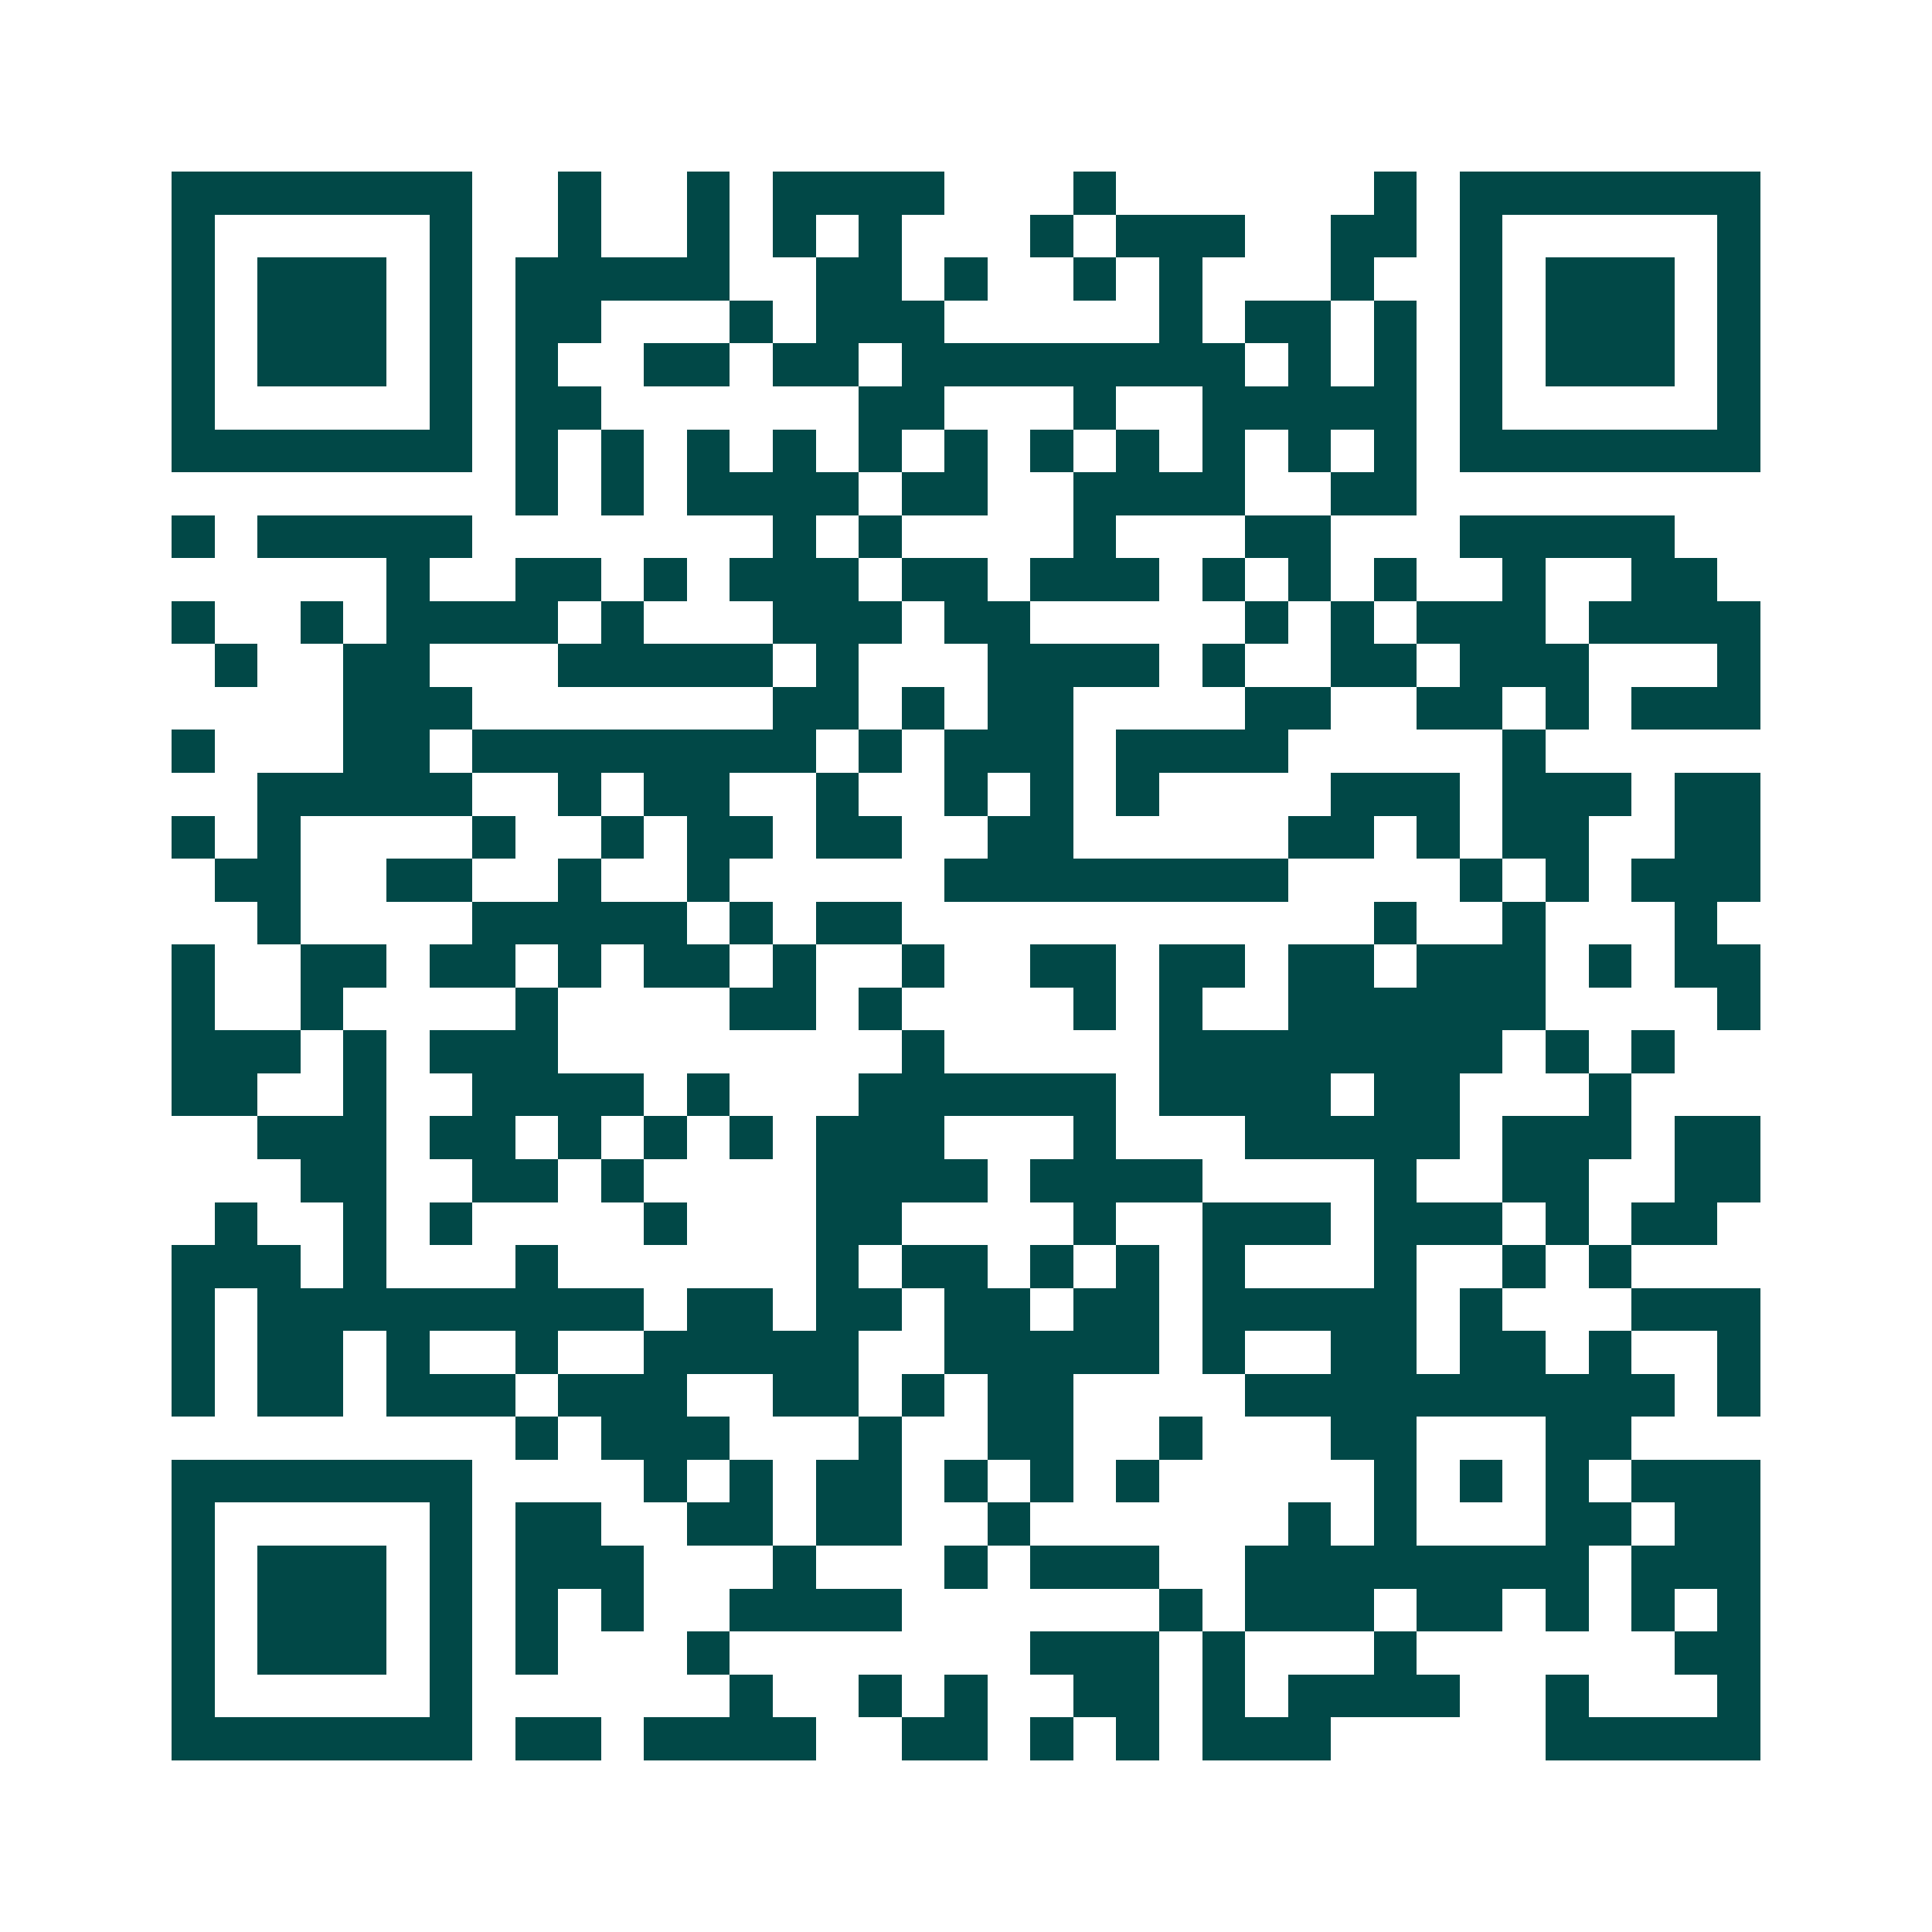 <svg xmlns="http://www.w3.org/2000/svg" width="200" height="200" viewBox="0 0 45 45" shape-rendering="crispEdges"><path fill="#ffffff" d="M0 0h45v45H0z"/><path stroke="#014847" d="M4 4.5h7m2 0h1m2 0h1m1 0h4m3 0h1m6 0h1m1 0h7M4 5.5h1m5 0h1m2 0h1m2 0h1m1 0h1m1 0h1m3 0h1m1 0h3m2 0h2m1 0h1m5 0h1M4 6.5h1m1 0h3m1 0h1m1 0h5m2 0h2m1 0h1m2 0h1m1 0h1m3 0h1m2 0h1m1 0h3m1 0h1M4 7.5h1m1 0h3m1 0h1m1 0h2m3 0h1m1 0h3m5 0h1m1 0h2m1 0h1m1 0h1m1 0h3m1 0h1M4 8.5h1m1 0h3m1 0h1m1 0h1m2 0h2m1 0h2m1 0h8m1 0h1m1 0h1m1 0h1m1 0h3m1 0h1M4 9.5h1m5 0h1m1 0h2m6 0h2m3 0h1m2 0h5m1 0h1m5 0h1M4 10.5h7m1 0h1m1 0h1m1 0h1m1 0h1m1 0h1m1 0h1m1 0h1m1 0h1m1 0h1m1 0h1m1 0h1m1 0h7M12 11.5h1m1 0h1m1 0h4m1 0h2m2 0h4m2 0h2M4 12.5h1m1 0h5m7 0h1m1 0h1m4 0h1m3 0h2m3 0h5M9 13.5h1m2 0h2m1 0h1m1 0h3m1 0h2m1 0h3m1 0h1m1 0h1m1 0h1m2 0h1m2 0h2M4 14.5h1m2 0h1m1 0h4m1 0h1m3 0h3m1 0h2m5 0h1m1 0h1m1 0h3m1 0h4M5 15.5h1m2 0h2m3 0h5m1 0h1m3 0h4m1 0h1m2 0h2m1 0h3m3 0h1M8 16.5h3m7 0h2m1 0h1m1 0h2m4 0h2m2 0h2m1 0h1m1 0h3M4 17.5h1m3 0h2m1 0h8m1 0h1m1 0h3m1 0h4m5 0h1M6 18.5h5m2 0h1m1 0h2m2 0h1m2 0h1m1 0h1m1 0h1m4 0h3m1 0h3m1 0h2M4 19.5h1m1 0h1m4 0h1m2 0h1m1 0h2m1 0h2m2 0h2m5 0h2m1 0h1m1 0h2m2 0h2M5 20.5h2m2 0h2m2 0h1m2 0h1m5 0h8m4 0h1m1 0h1m1 0h3M6 21.5h1m4 0h5m1 0h1m1 0h2m11 0h1m2 0h1m3 0h1M4 22.5h1m2 0h2m1 0h2m1 0h1m1 0h2m1 0h1m2 0h1m2 0h2m1 0h2m1 0h2m1 0h3m1 0h1m1 0h2M4 23.5h1m2 0h1m4 0h1m4 0h2m1 0h1m4 0h1m1 0h1m2 0h6m4 0h1M4 24.5h3m1 0h1m1 0h3m8 0h1m5 0h8m1 0h1m1 0h1M4 25.5h2m2 0h1m2 0h4m1 0h1m3 0h6m1 0h4m1 0h2m3 0h1M6 26.5h3m1 0h2m1 0h1m1 0h1m1 0h1m1 0h3m3 0h1m3 0h5m1 0h3m1 0h2M7 27.5h2m2 0h2m1 0h1m4 0h4m1 0h4m4 0h1m2 0h2m2 0h2M5 28.5h1m2 0h1m1 0h1m4 0h1m3 0h2m4 0h1m2 0h3m1 0h3m1 0h1m1 0h2M4 29.5h3m1 0h1m3 0h1m6 0h1m1 0h2m1 0h1m1 0h1m1 0h1m3 0h1m2 0h1m1 0h1M4 30.5h1m1 0h9m1 0h2m1 0h2m1 0h2m1 0h2m1 0h5m1 0h1m3 0h3M4 31.5h1m1 0h2m1 0h1m2 0h1m2 0h5m2 0h5m1 0h1m2 0h2m1 0h2m1 0h1m2 0h1M4 32.5h1m1 0h2m1 0h3m1 0h3m2 0h2m1 0h1m1 0h2m4 0h10m1 0h1M12 33.5h1m1 0h3m3 0h1m2 0h2m2 0h1m3 0h2m3 0h2M4 34.5h7m4 0h1m1 0h1m1 0h2m1 0h1m1 0h1m1 0h1m5 0h1m1 0h1m1 0h1m1 0h3M4 35.5h1m5 0h1m1 0h2m2 0h2m1 0h2m2 0h1m6 0h1m1 0h1m3 0h2m1 0h2M4 36.5h1m1 0h3m1 0h1m1 0h3m3 0h1m3 0h1m1 0h3m2 0h8m1 0h3M4 37.5h1m1 0h3m1 0h1m1 0h1m1 0h1m2 0h4m6 0h1m1 0h3m1 0h2m1 0h1m1 0h1m1 0h1M4 38.5h1m1 0h3m1 0h1m1 0h1m3 0h1m7 0h3m1 0h1m3 0h1m6 0h2M4 39.5h1m5 0h1m6 0h1m2 0h1m1 0h1m2 0h2m1 0h1m1 0h4m2 0h1m3 0h1M4 40.5h7m1 0h2m1 0h4m2 0h2m1 0h1m1 0h1m1 0h3m5 0h5"/></svg>
